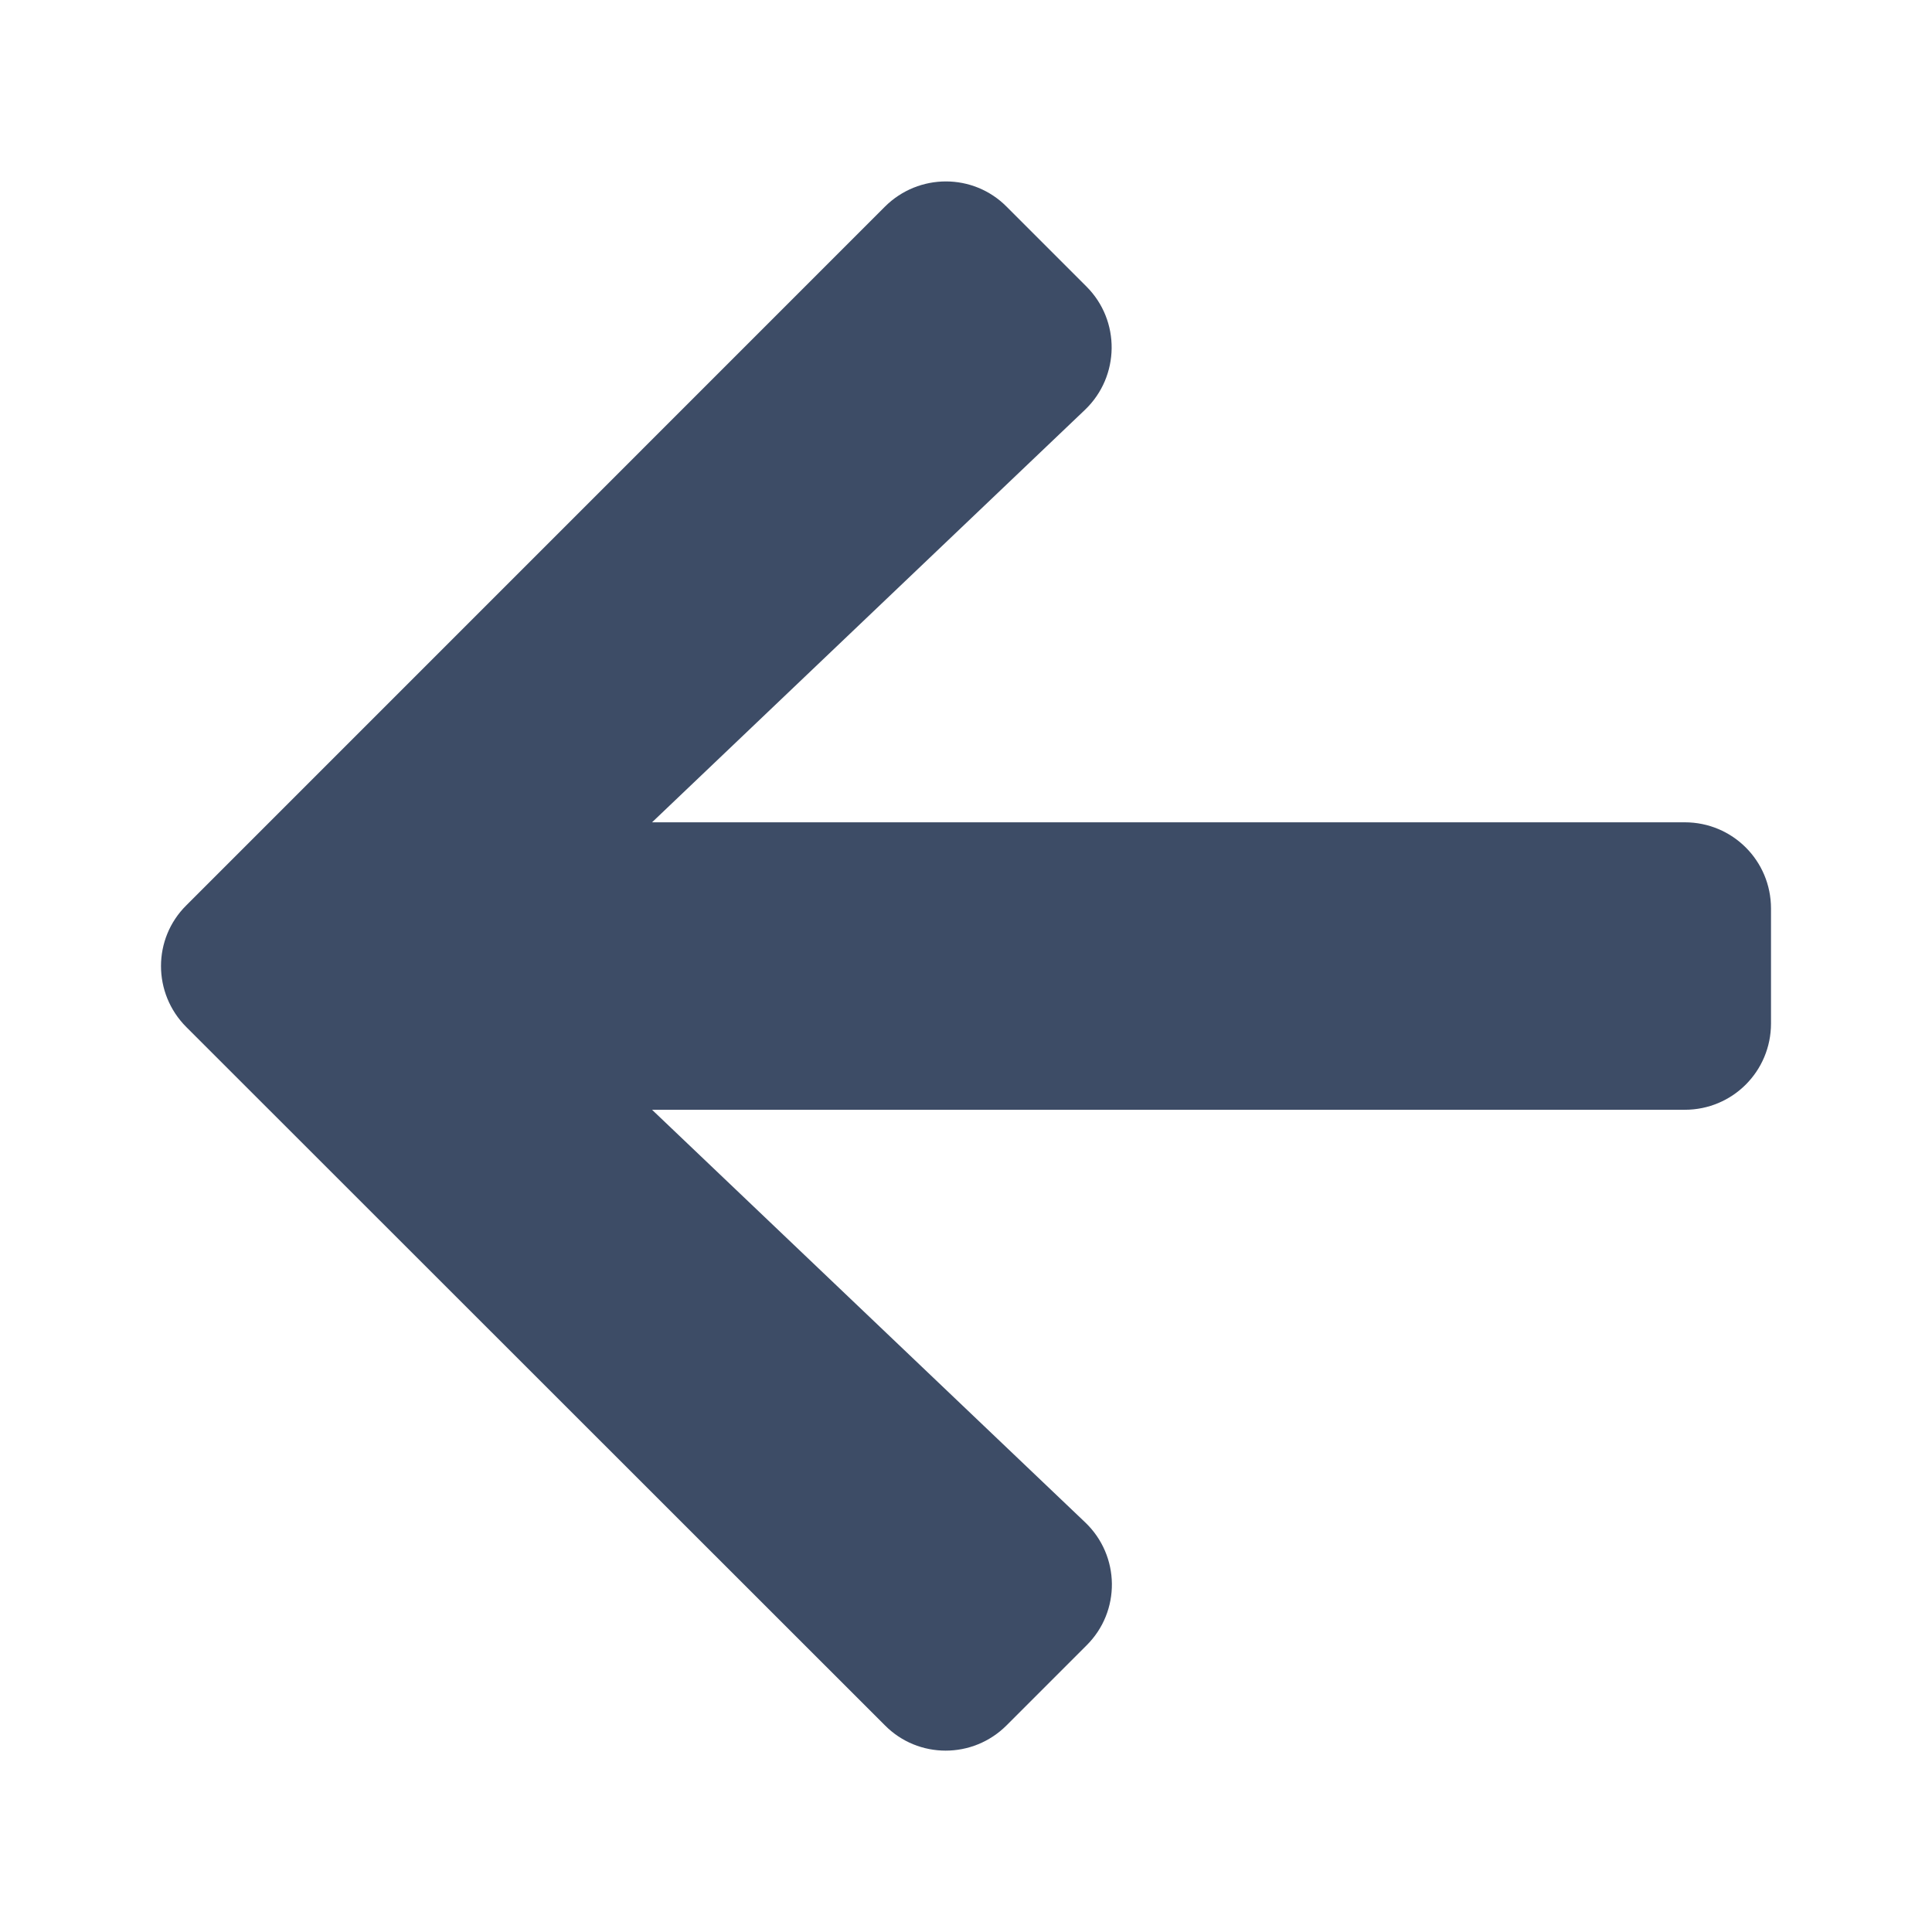 <svg width="24" height="24" viewBox="0 0 24 24" fill="none" xmlns="http://www.w3.org/2000/svg">
<path d="M13.496 20.441L12.505 21.432C12.086 21.852 11.407 21.852 10.992 21.432L2.315 12.759C1.895 12.339 1.895 11.661 2.315 11.246L10.992 2.568C11.412 2.149 12.09 2.149 12.505 2.568L13.496 3.559C13.921 3.983 13.912 4.675 13.479 5.09L8.1 10.215H20.929C21.522 10.215 22 10.692 22 11.286V12.714C22 13.308 21.522 13.786 20.929 13.786H8.1L13.479 18.91C13.916 19.325 13.925 20.017 13.496 20.441Z" fill="#3D4C66"/>
</svg>
